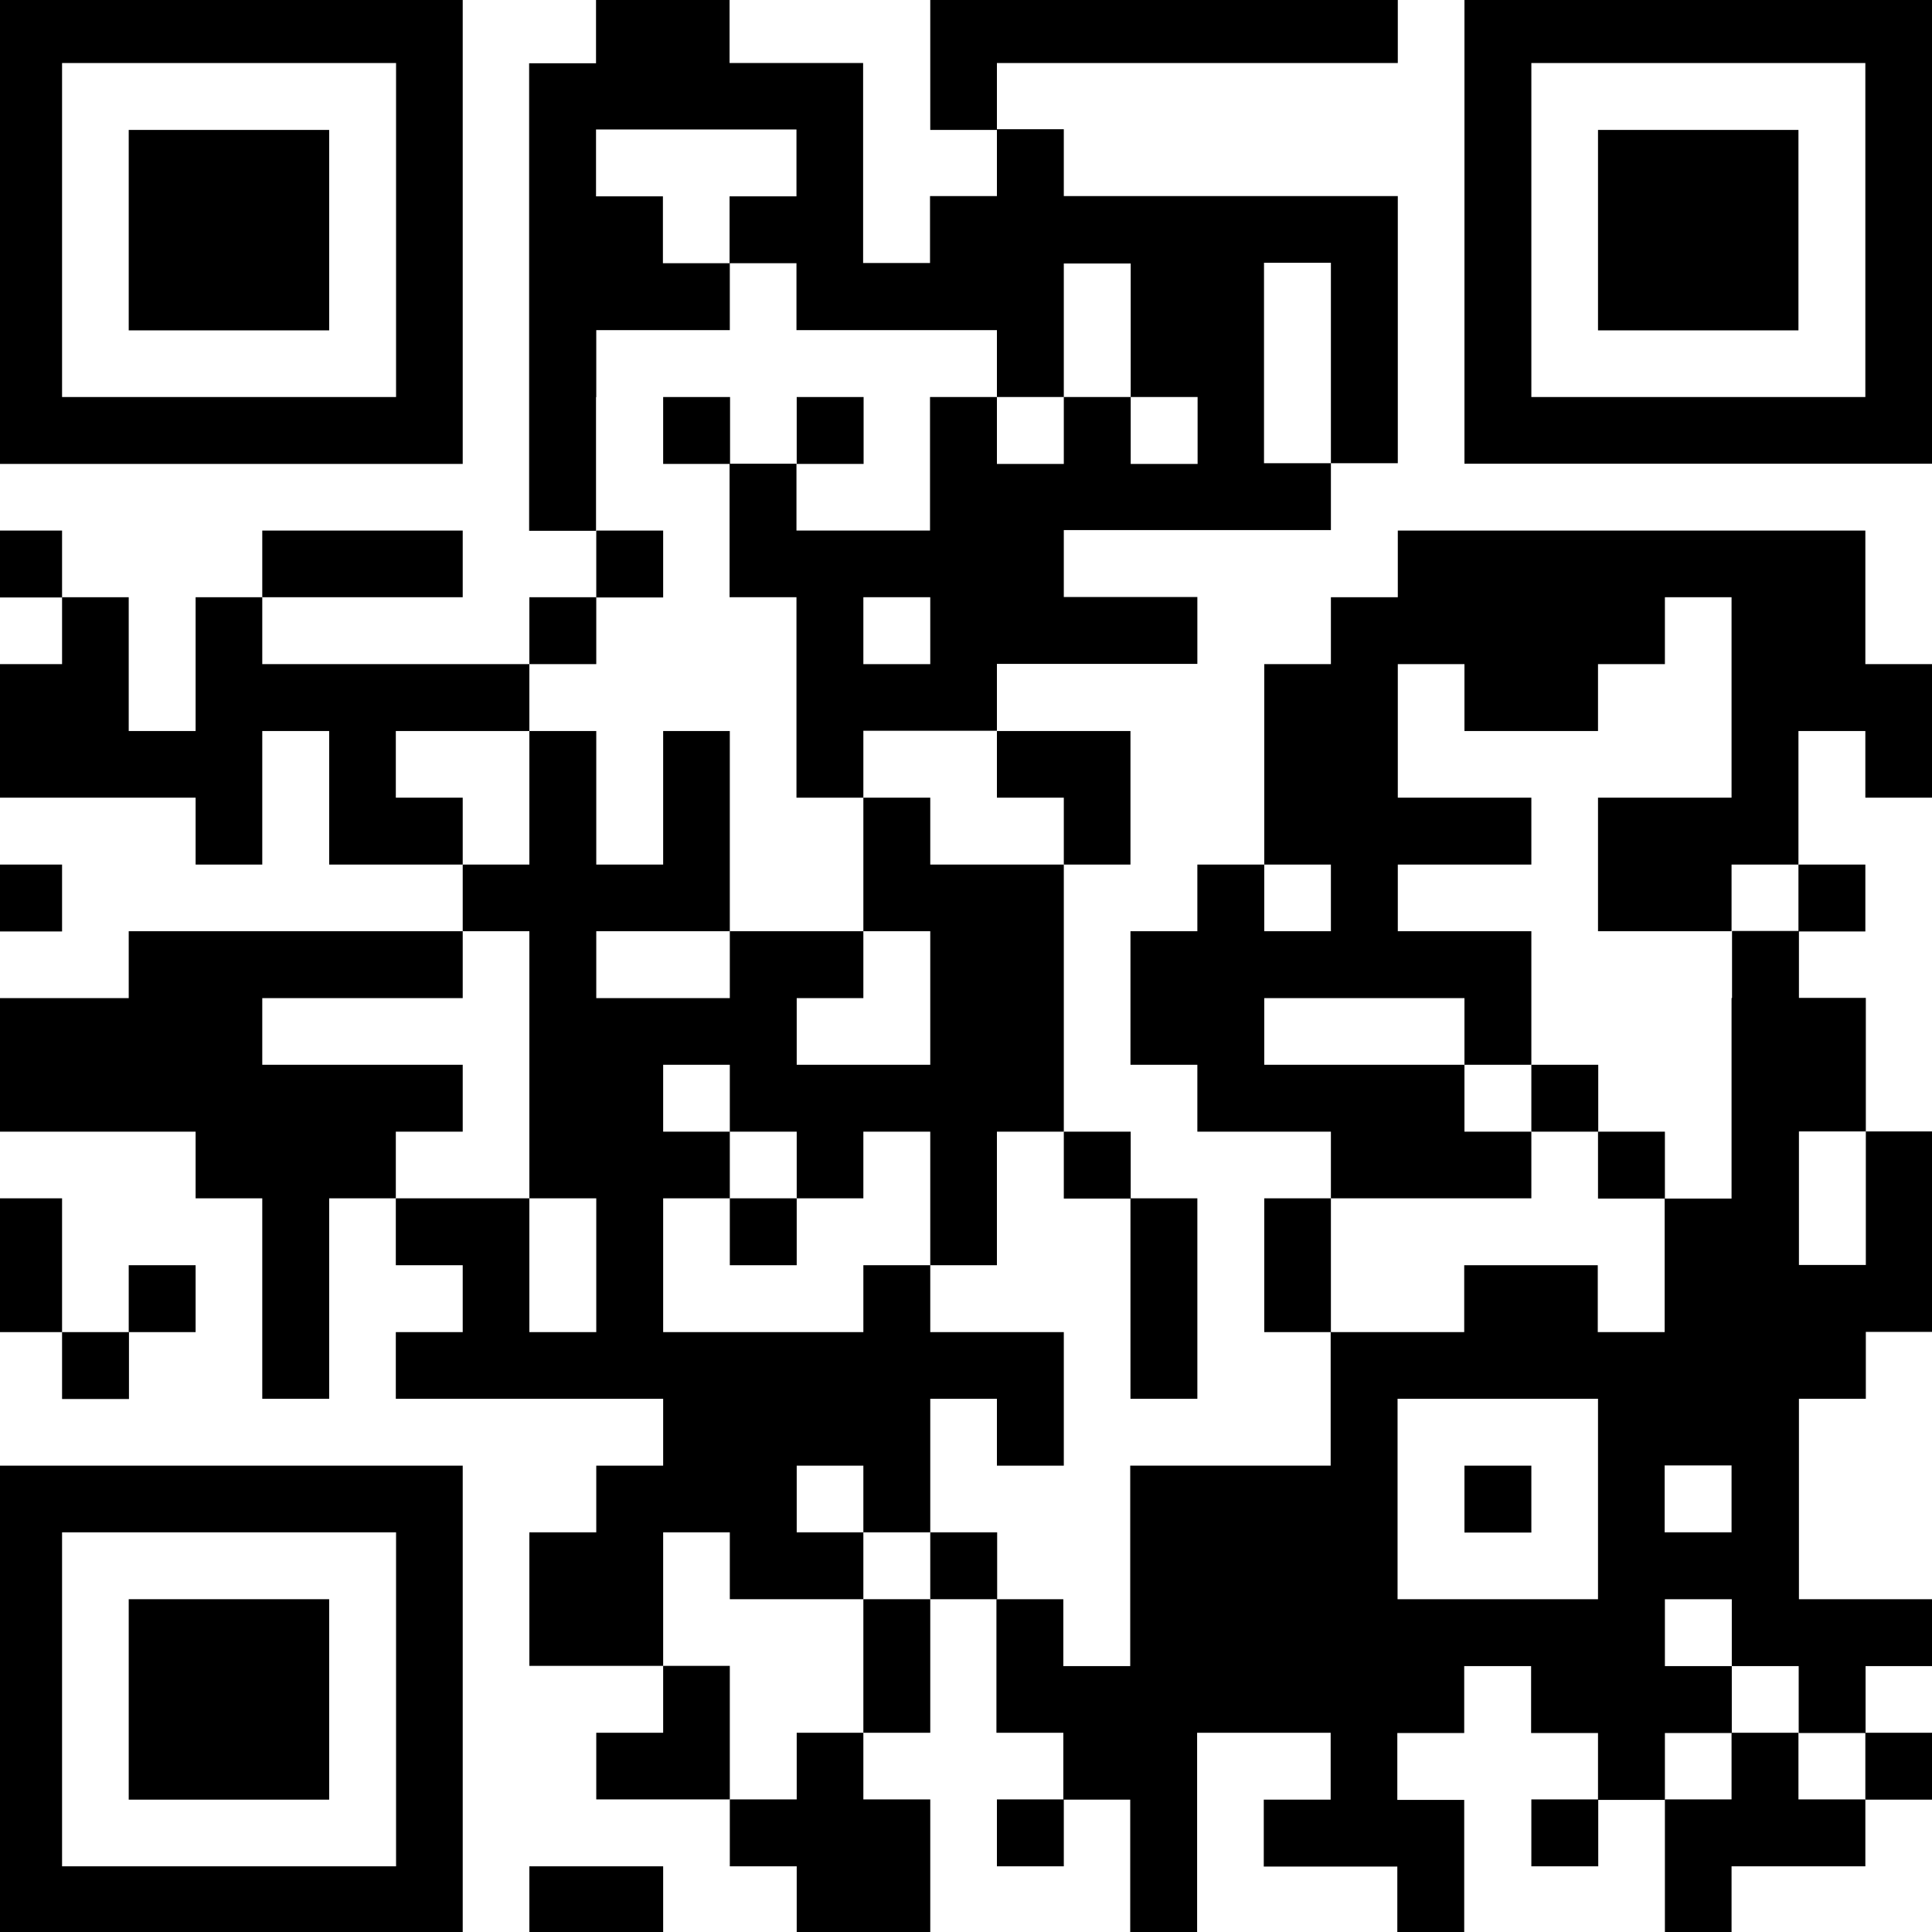 <?xml version="1.0" encoding="UTF-8"?>
<svg xmlns="http://www.w3.org/2000/svg" version="1.1" viewBox="0 0 800 800">
  <g>
    <g id="Layer_1">
      <polygon points="163.9 330.3 163.9 302.7 191.6 302.7 219.2 302.7 219.2 275 191.6 275 163.9 275 136.3 275 108.6 275 108.6 247.3 81 247.3 81 275 81 302.7 53.3 302.7 53.3 275 53.3 247.3 25.7 247.3 25.7 275 -2 275 -2 302.7 -2 330.3 25.7 330.3 53.3 330.3 81 330.3 81 358 108.6 358 108.6 330.3 108.6 302.7 136.3 302.7 136.3 330.3 136.3 358 163.9 358 191.6 358 191.6 330.3 163.9 330.3"></polygon>
      <rect x="440.5" y="468.6" width="27.7" height="27.7"></rect>
      <polygon points="440.5 26.1 468.1 26.1 495.8 26.1 523.5 26.1 551.1 26.1 578.8 26.1 578.8 -1.5 551.1 -1.5 523.5 -1.5 495.8 -1.5 468.1 -1.5 440.5 -1.5 412.8 -1.5 385.2 -1.5 385.2 26.1 385.2 53.8 412.8 53.8 412.8 26.1 440.5 26.1"></polygon>
      <rect x="-2" y="358" width="27.7" height="27.7"></rect>
      <rect x="53.3" y="53.8" width="83" height="83"></rect>
      <polygon points="551.1 496.2 523.5 496.2 523.5 523.9 523.5 551.6 551.1 551.6 551.1 523.9 551.1 496.2"></polygon>
      <polygon points="274.6 634.5 302.2 634.5 302.2 662.2 329.9 662.2 357.5 662.2 357.5 634.5 329.9 634.5 329.9 606.9 357.5 606.9 357.5 634.5 385.2 634.5 385.2 606.9 385.2 579.2 412.8 579.2 412.8 606.9 440.5 606.9 440.5 579.2 440.5 551.6 412.8 551.6 385.2 551.6 385.2 523.9 357.5 523.9 357.5 551.6 329.9 551.6 302.2 551.6 274.6 551.6 274.6 523.9 274.6 496.2 302.2 496.2 302.2 468.6 274.6 468.6 274.6 440.9 302.2 440.9 302.2 468.6 329.9 468.6 329.9 496.2 357.5 496.2 357.5 468.6 385.2 468.6 385.2 496.2 385.2 523.9 412.8 523.9 412.8 496.2 412.8 468.6 440.5 468.6 440.5 440.9 440.5 413.3 440.5 385.6 440.5 358 412.8 358 385.2 358 385.2 330.3 357.5 330.3 357.5 358 357.5 385.6 385.2 385.6 385.2 413.3 385.2 440.9 357.5 440.9 329.9 440.9 329.9 413.3 357.5 413.3 357.5 385.6 329.9 385.6 302.2 385.6 302.2 413.3 274.6 413.3 246.9 413.3 246.9 385.6 274.6 385.6 302.2 385.6 302.2 358 302.2 330.3 302.2 302.7 274.6 302.7 274.6 330.3 274.6 358 246.9 358 246.9 330.3 246.9 302.7 219.2 302.7 219.2 330.3 219.2 358 191.6 358 191.6 385.6 219.2 385.6 219.2 413.3 219.2 440.9 219.2 468.6 219.2 496.2 246.9 496.2 246.9 523.9 246.9 551.6 219.2 551.6 219.2 523.9 219.2 496.2 191.6 496.2 163.9 496.2 163.9 523.9 191.6 523.9 191.6 551.6 163.9 551.6 163.9 579.2 191.6 579.2 219.2 579.2 246.9 579.2 274.6 579.2 274.6 606.9 246.9 606.9 246.9 634.5 219.2 634.5 219.2 662.2 219.2 689.8 246.9 689.8 274.6 689.8 274.6 662.2 274.6 634.5"></polygon>
      <polygon points="468.1 551.6 468.1 579.2 495.8 579.2 495.8 551.6 495.8 523.9 495.8 496.2 468.1 496.2 468.1 523.9 468.1 551.6"></polygon>
      <polygon points="25.7 523.9 25.7 496.2 -2 496.2 -2 523.9 -2 551.6 25.7 551.6 25.7 523.9"></polygon>
      <rect x="661.7" y="53.8" width="83" height="83"></rect>
      <polygon points="163.9 247.3 191.6 247.3 191.6 219.7 163.9 219.7 136.3 219.7 108.6 219.7 108.6 247.3 136.3 247.3 163.9 247.3"></polygon>
      <path d="M-2,800.5h193.6v-193.6H-2v193.6ZM25.7,634.5h138.3v138.3H25.7v-138.3Z"></path>
      <path d="M606.4,192h193.6V-1.5h-193.6v193.6ZM634.1,26.1h138.3v138.3h-138.3V26.1Z"></path>
      <rect x="-2" y="219.7" width="27.7" height="27.7"></rect>
      <rect x="744.7" y="358" width="27.7" height="27.7"></rect>
      <rect x="53.3" y="523.9" width="27.7" height="27.7"></rect>
      <polygon points="219.2 772.8 219.2 800.5 246.9 800.5 274.6 800.5 274.6 772.8 246.9 772.8 219.2 772.8"></polygon>
      <path d="M191.6-1.5H-2v193.6h193.6V-1.5ZM163.9,164.4H25.7V26.1h138.3v138.3Z"></path>
      <rect x="25.7" y="551.6" width="27.7" height="27.7"></rect>
      <rect x="53.3" y="662.2" width="83" height="83"></rect>
      <polygon points="191.6 468.6 191.6 440.9 163.9 440.9 136.3 440.9 108.6 440.9 108.6 413.3 136.3 413.3 163.9 413.3 191.6 413.3 191.6 385.6 163.9 385.6 136.3 385.6 108.6 385.6 81 385.6 53.3 385.6 53.3 413.3 25.7 413.3 -2 413.3 -2 440.9 -2 468.6 25.7 468.6 53.3 468.6 81 468.6 81 496.2 108.6 496.2 108.6 523.9 108.6 551.6 108.6 579.2 136.3 579.2 136.3 551.6 136.3 523.9 136.3 496.2 163.9 496.2 163.9 468.6 191.6 468.6"></polygon>
      <polygon points="357.5 689.8 357.5 717.5 385.2 717.5 385.2 689.8 385.2 662.2 357.5 662.2 357.5 689.8"></polygon>
      <polygon points="302.2 689.8 274.6 689.8 274.6 717.5 246.9 717.5 246.9 745.1 274.6 745.1 302.2 745.1 302.2 717.5 302.2 689.8"></polygon>
      <polygon points="329.9 745.1 302.2 745.1 302.2 772.8 329.9 772.8 329.9 800.5 357.5 800.5 385.2 800.5 385.2 772.8 385.2 745.1 357.5 745.1 357.5 717.5 329.9 717.5 329.9 745.1"></polygon>
      <rect x="302.2" y="496.2" width="27.7" height="27.7"></rect>
      <rect x="634.1" y="440.9" width="27.7" height="27.7"></rect>
      <rect x="661.7" y="468.6" width="27.7" height="27.7"></rect>
      <polygon points="772.4 247.3 772.4 219.7 744.7 219.7 717 219.7 689.4 219.7 661.7 219.7 634.1 219.7 606.4 219.7 578.8 219.7 578.8 247.3 551.1 247.3 551.1 275 523.5 275 523.5 302.7 523.5 330.3 523.5 358 551.1 358 551.1 385.6 523.5 385.6 523.5 358 495.8 358 495.8 385.6 468.1 385.6 468.1 413.3 468.1 440.9 495.8 440.9 495.8 468.6 523.5 468.6 551.1 468.6 551.1 496.2 578.8 496.2 606.4 496.2 634.1 496.2 634.1 468.6 606.4 468.6 606.4 440.9 578.8 440.9 551.1 440.9 523.5 440.9 523.5 413.3 551.1 413.3 578.8 413.3 606.4 413.3 606.4 440.9 634.1 440.9 634.1 413.3 634.1 385.6 606.4 385.6 578.8 385.6 578.8 358 606.4 358 634.1 358 634.1 330.3 606.4 330.3 578.8 330.3 578.8 302.7 578.8 275 606.4 275 606.4 302.7 634.1 302.7 661.7 302.7 661.7 275 689.4 275 689.4 247.3 717 247.3 717 275 717 302.7 717 330.3 689.4 330.3 661.7 330.3 661.7 358 661.7 385.6 689.4 385.6 717 385.6 717 358 744.7 358 744.7 330.3 744.7 302.7 772.4 302.7 772.4 330.3 800 330.3 800 302.7 800 275 772.4 275 772.4 247.3"></polygon>
      <rect x="385.2" y="634.5" width="27.7" height="27.7"></rect>
      <rect x="606.4" y="606.9" width="27.7" height="27.7"></rect>
      <path d="M717,413.3v83h-27.7v55.3h-27.7v-27.7h-55.3v27.7h-55.3v55.3h-83v83h-27.7v-27.7h-27.7v55.3h27.7v27.7h27.7v55.3h27.7v-83h55.3v27.7h-27.7v27.7h55.3v27.7h27.7v-55.3h-27.7v-27.7h27.7v-27.7h27.7v27.7h27.7v27.7h27.7v-27.7h27.7v-27.7h-27.7v-27.7h27.7v27.7h27.7v27.7h27.7v-27.7h27.7v-27.7h-55.3v-83h27.7v-27.7h27.7v-83h-27.7v55.3h-27.7v-55.3h27.7v-55.3h-27.7v-27.7h-27.7v27.7ZM661.7,606.9v55.3h-83v-83h83v27.7ZM717,634.5h-27.7v-27.7h27.7v27.7Z"></path>
      <rect x="219.2" y="247.3" width="27.7" height="27.7"></rect>
      <rect x="634.1" y="745.1" width="27.7" height="27.7"></rect>
      <rect x="772.4" y="717.5" width="27.7" height="27.7"></rect>
      <path d="M246.9,164.4v-27.7h55.3v-27.7h-27.7v-27.7h-27.7v-27.7h83v27.7h-27.7v27.7h27.7v27.7h83v27.7h27.7v-55.3h27.7v55.3h27.7v27.7h-27.7v-27.7h-27.7v27.7h-27.7v-27.7h-27.7v55.3h-55.3v-27.7h-27.7v55.3h27.7v83h27.7v-27.7h55.3v-27.7h83v-27.7h-55.3v-27.7h110.6v-27.7h-27.7v-83h27.7v83h27.7v-110.6h-138.3v-27.7h-27.7v27.7h-27.7v27.7h-27.7V26.1h-55.3V-1.5h-55.3v27.7h-27.7v193.6h27.7v-55.3ZM385.2,275h-27.7v-27.7h27.7v27.7Z"></path>
      <rect x="274.6" y="164.4" width="27.7" height="27.7"></rect>
      <rect x="246.9" y="219.7" width="27.7" height="27.7"></rect>
      <polygon points="744.7 717.5 717 717.5 717 745.1 689.4 745.1 689.4 772.8 689.4 800.5 717 800.5 717 772.8 744.7 772.8 772.4 772.8 772.4 745.1 744.7 745.1 744.7 717.5"></polygon>
      <rect x="412.8" y="745.1" width="27.7" height="27.7"></rect>
      <rect x="329.9" y="164.4" width="27.7" height="27.7"></rect>
      <polygon points="440.5 330.3 440.5 358 468.1 358 468.1 330.3 468.1 302.7 440.5 302.7 412.8 302.7 412.8 330.3 440.5 330.3"></polygon>
    </g>
  </g>
</svg>
